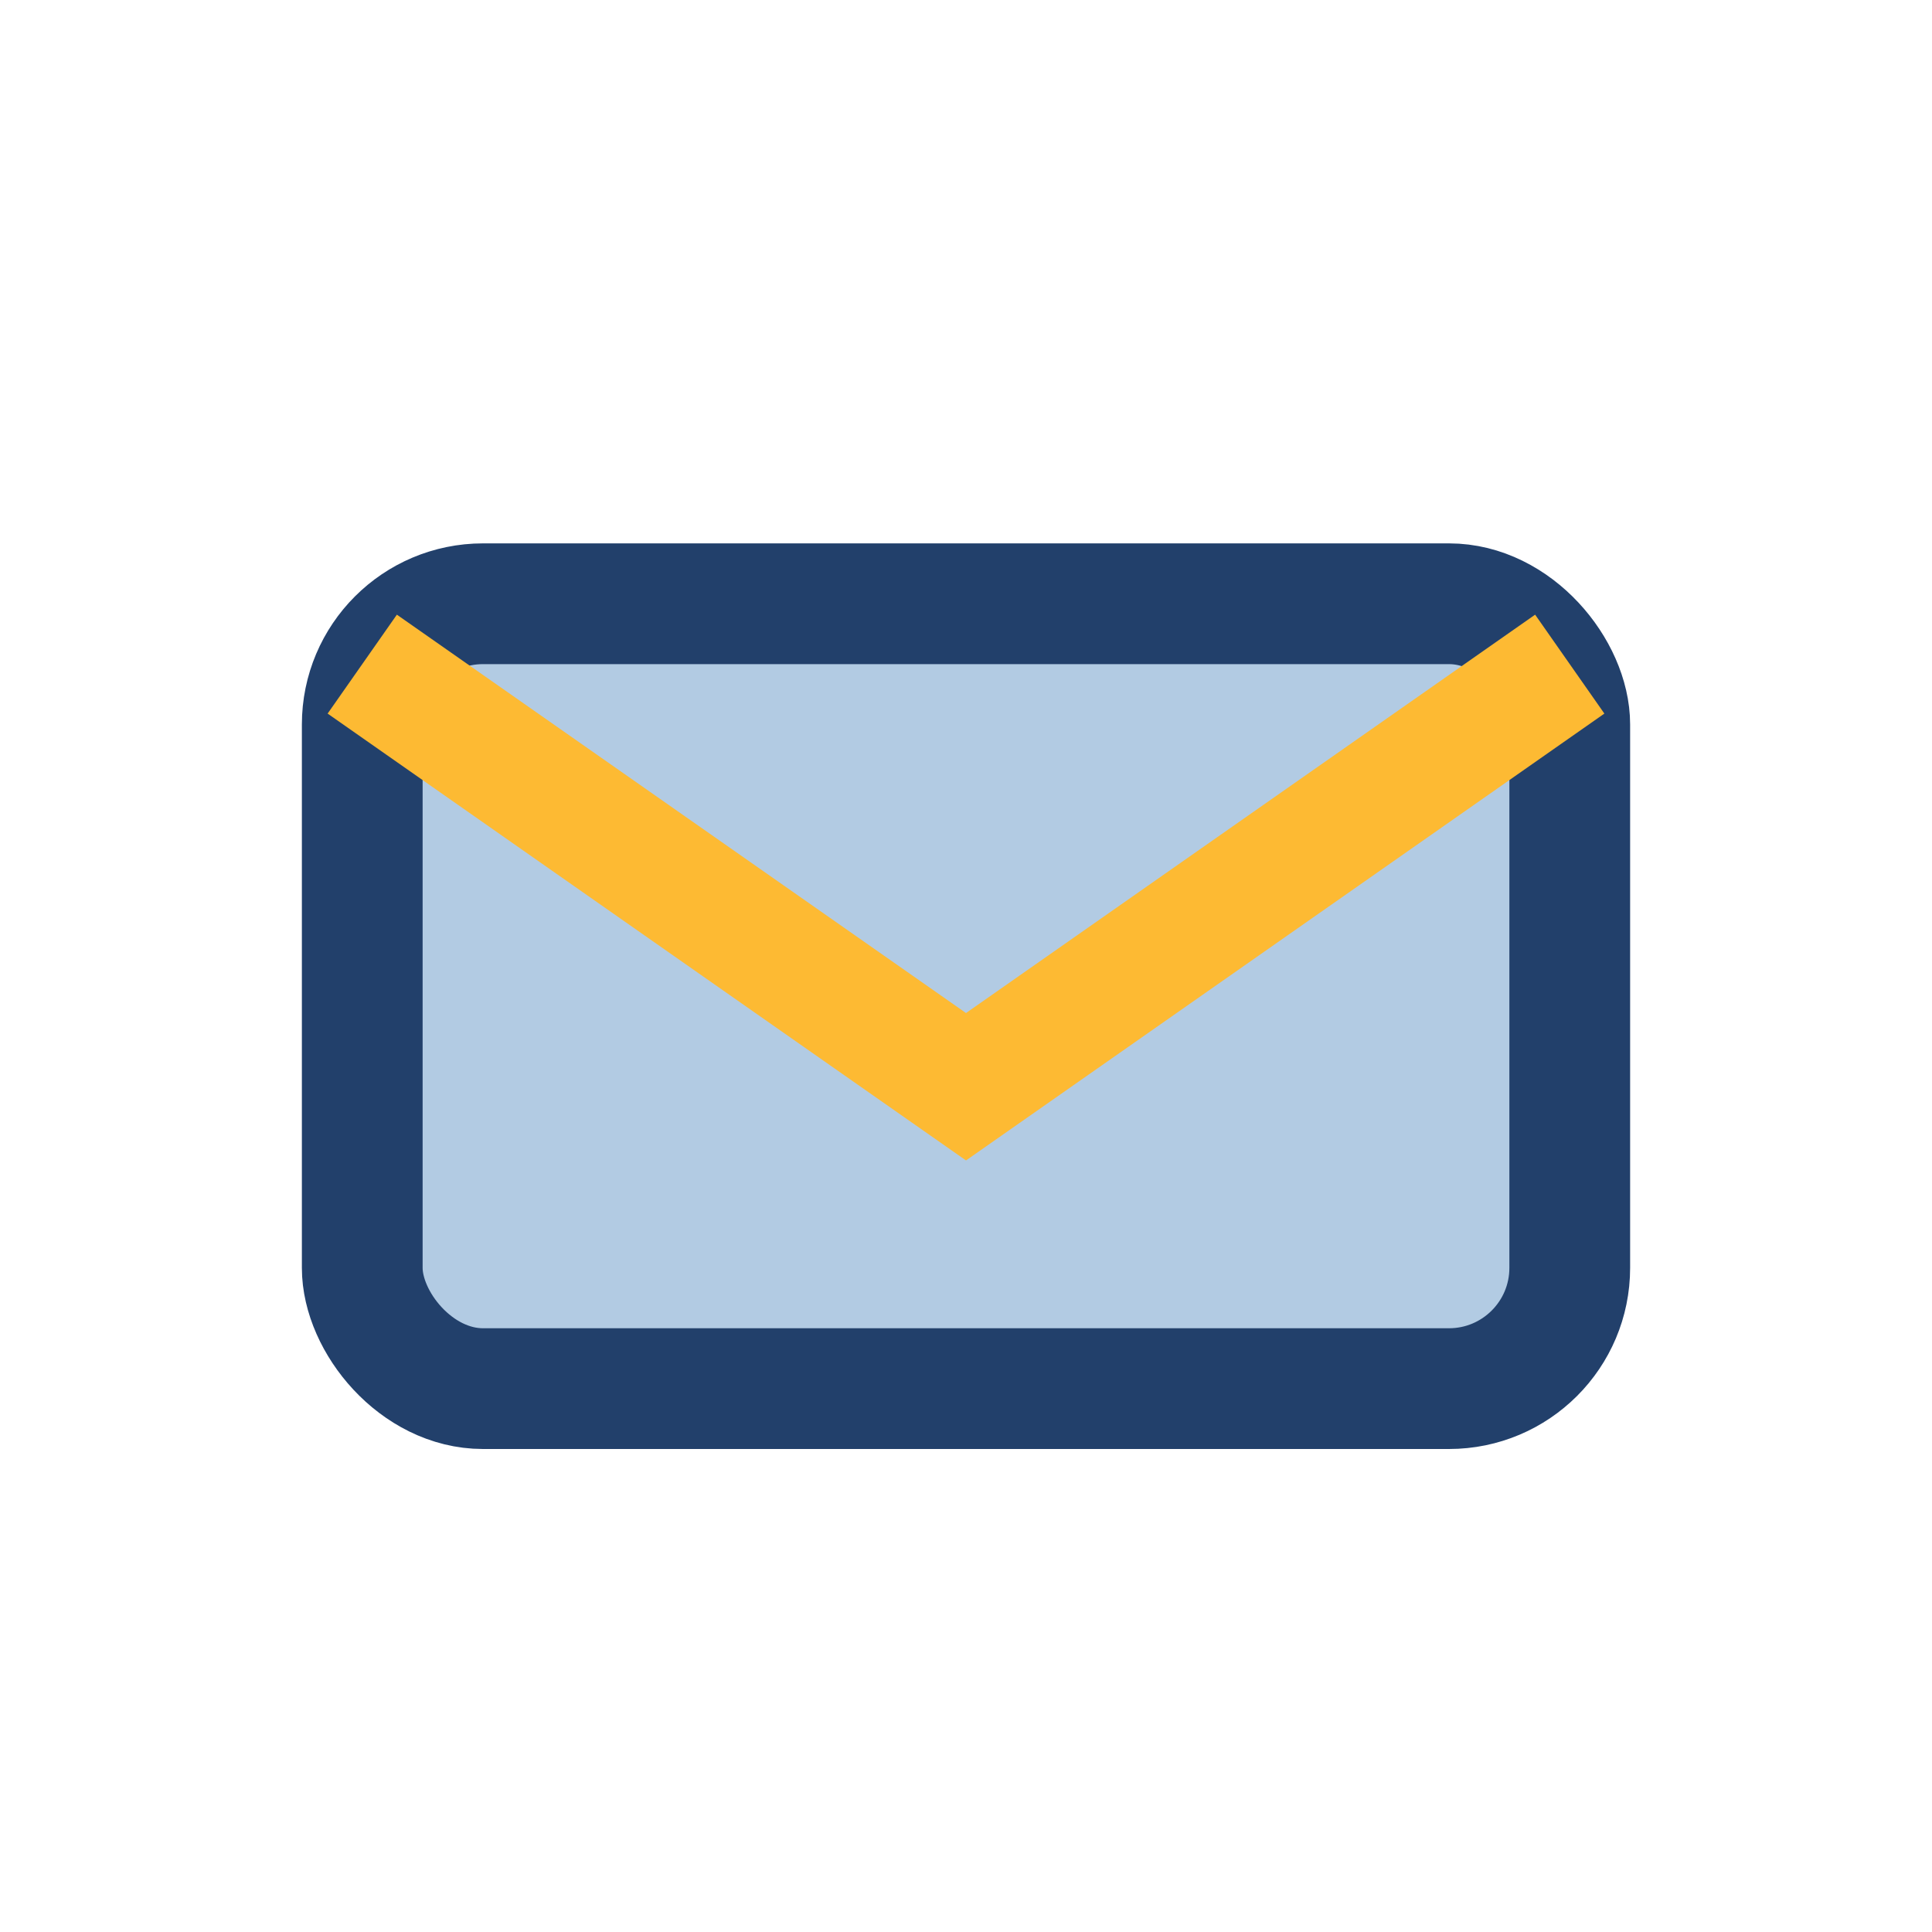 <?xml version="1.0" encoding="UTF-8"?>
<svg xmlns="http://www.w3.org/2000/svg" width="32" height="32" viewBox="0 0 32 32"><rect x="6" y="10" width="20" height="13" rx="2" fill="#B2CBE3" stroke="#22406B" stroke-width="2"/><path d="M6 11l10 7 10-7" fill="none" stroke="#FDBA33" stroke-width="2"/></svg>